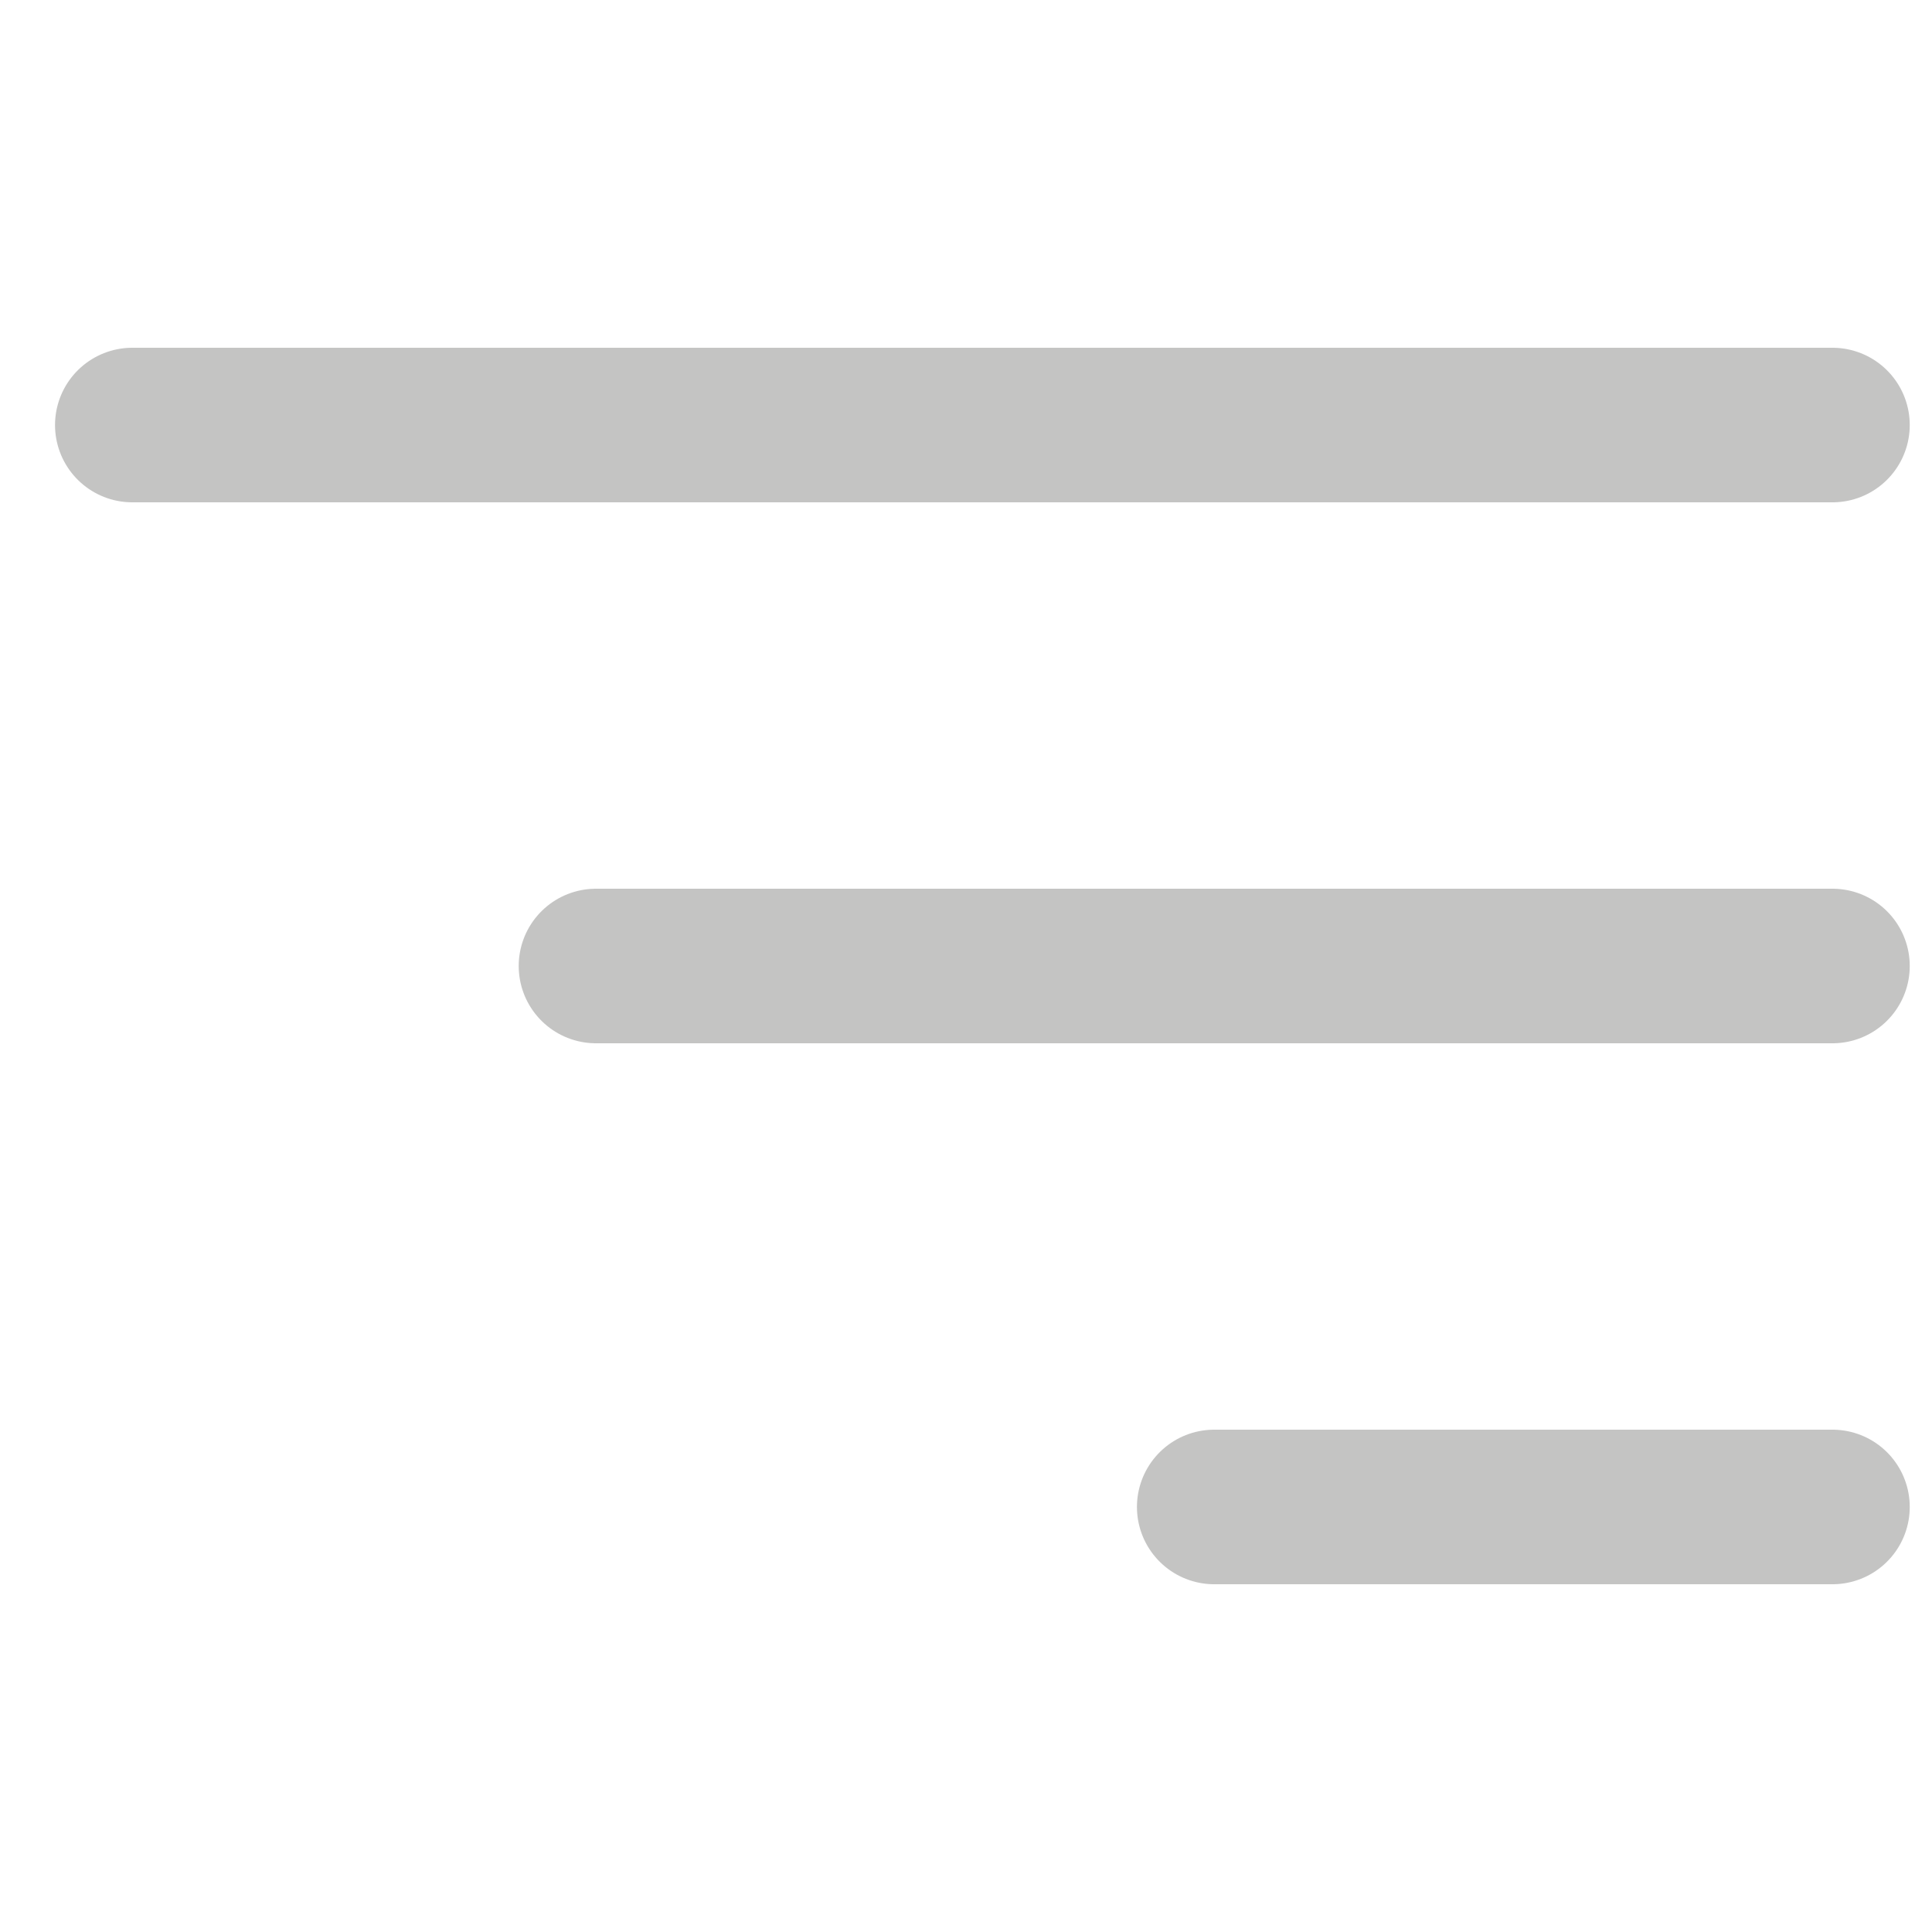 <svg width="25" height="25" viewBox="0 0 25 25" fill="none" xmlns="http://www.w3.org/2000/svg">
<g clip-path="url(#clip0)">
<path d="M1.712 5.5H23.712" stroke="#C4C4C3" stroke-width="2" stroke-miterlimit="10" stroke-linecap="round" stroke-linejoin="round"/>
<path d="M7.712 12.5H23.712" stroke="#C4C4C3" stroke-width="2" stroke-miterlimit="10" stroke-linecap="round" stroke-linejoin="round"/>
<path d="M15.712 19.5H23.712" stroke="#C4C4C3" stroke-width="2" stroke-miterlimit="10" stroke-linecap="round" stroke-linejoin="round"/>
</g>
<defs>
<clipPath id="clip0">
<rect width="24" height="24" fill="white" transform="translate(0.712 0.5)"/>
</clipPath>
</defs>
</svg>

